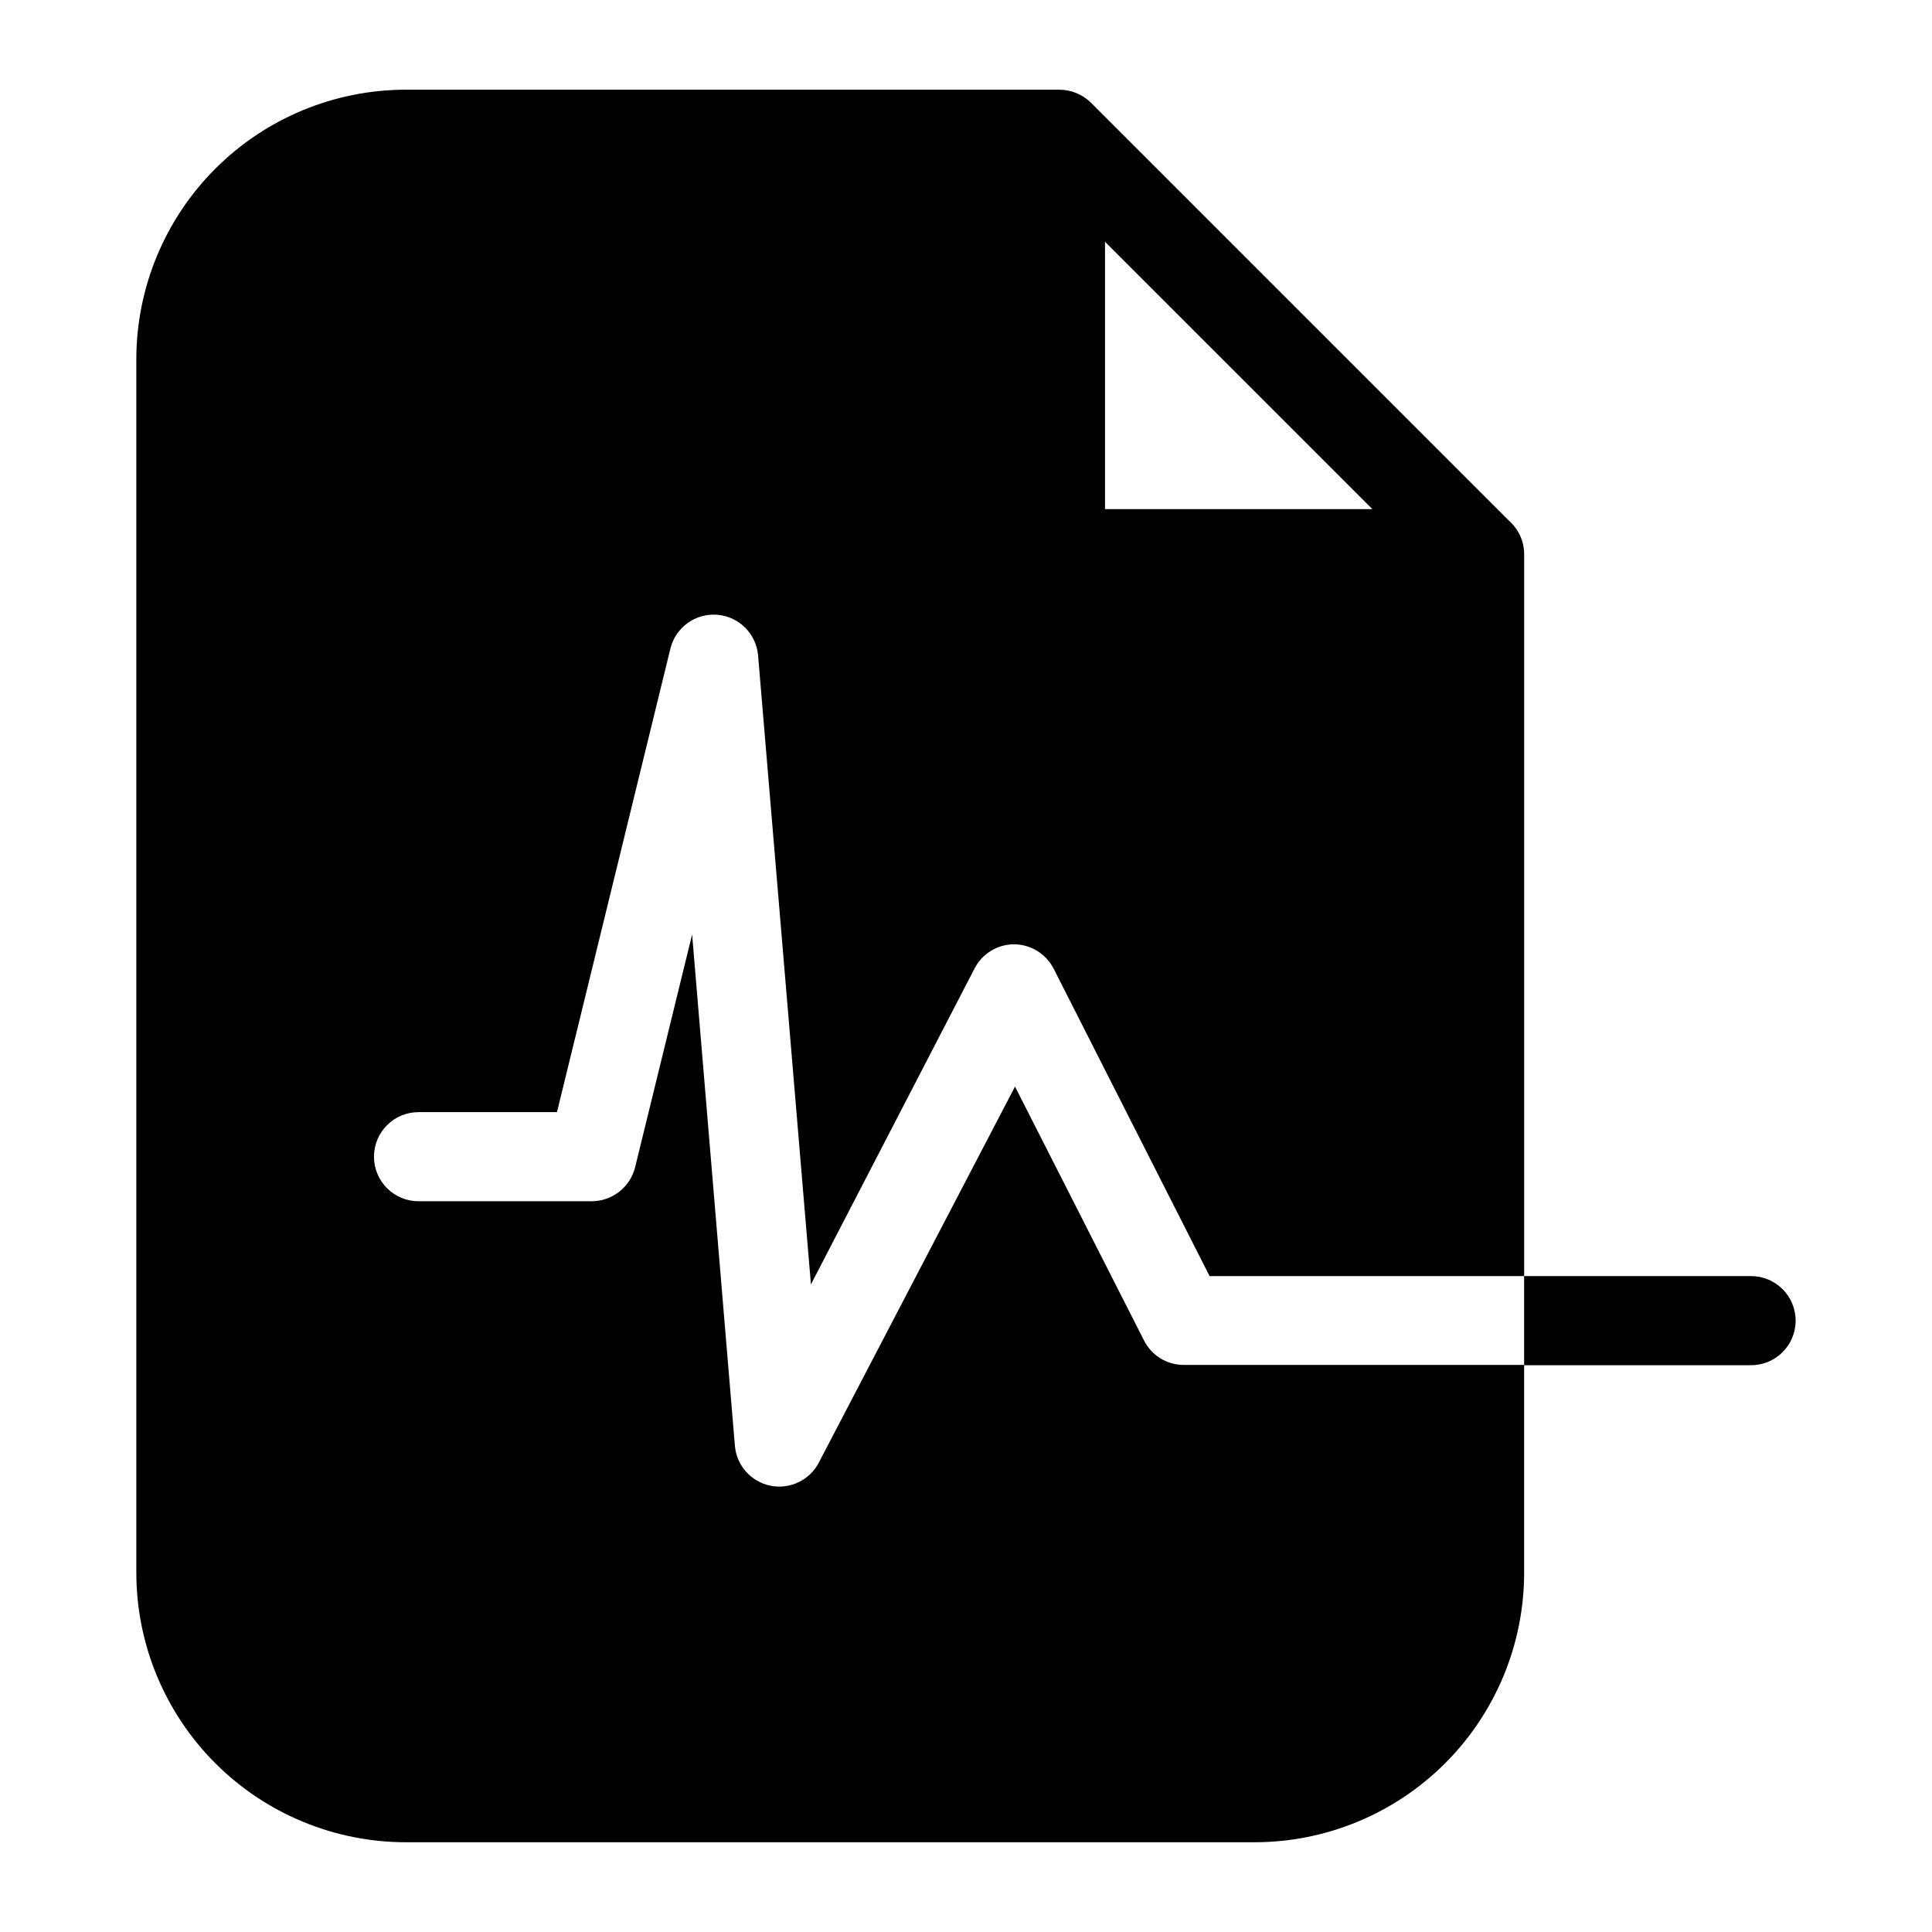 <?xml version="1.0" encoding="UTF-8"?>
<!-- Uploaded to: ICON Repo, www.iconrepo.com, Generator: ICON Repo Mixer Tools -->
<svg fill="#000000" width="800px" height="800px" version="1.1" viewBox="144 144 512 512" xmlns="http://www.w3.org/2000/svg">
 <g>
  <path d="m608.05 482.18h-60.141v23.617h60.141v-0.004c6.523 0 11.809-5.285 11.809-11.805 0-6.523-5.285-11.809-11.809-11.809z"/>
  <path d="m447.23 499.34-34.242-67.383-51.957 99.578c-2.402 4.695-7.629 7.227-12.801 6.203-5.176-1.023-9.043-5.356-9.477-10.609l-11.336-135.48-15.113 61.715v0.004c-1.332 5.266-6.062 8.961-11.492 8.973h-45.895c-6.523 0-11.809-5.285-11.809-11.809 0-6.519 5.285-11.805 11.809-11.805h36.684l30.07-122.88c1.391-5.602 6.625-9.375 12.379-8.926 5.75 0.445 10.336 4.988 10.844 10.734l14.012 166.73 43.375-83.758c2.027-3.914 6.062-6.371 10.469-6.379 4.418 0.039 8.453 2.527 10.473 6.457l41.328 81.477h83.363v-191.29c0.004-3.363-1.426-6.57-3.938-8.816l-110.84-110.84c-2.227-2.195-5.219-3.438-8.344-3.465h-173.19c-18.941 0-37.109 7.519-50.512 20.906-13.402 13.391-20.945 31.551-20.965 50.492v321.65c0.02 18.941 7.562 37.105 20.965 50.492 13.402 13.387 31.57 20.906 50.512 20.906h224.91c18.93-0.02 37.078-7.551 50.461-20.934 13.387-13.387 20.918-31.535 20.938-50.465v-55.105h-90.527c-4.301-0.102-8.195-2.551-10.156-6.375zm-10.391-291.27 70.848 70.848h-70.848z"/>
 </g>
</svg>